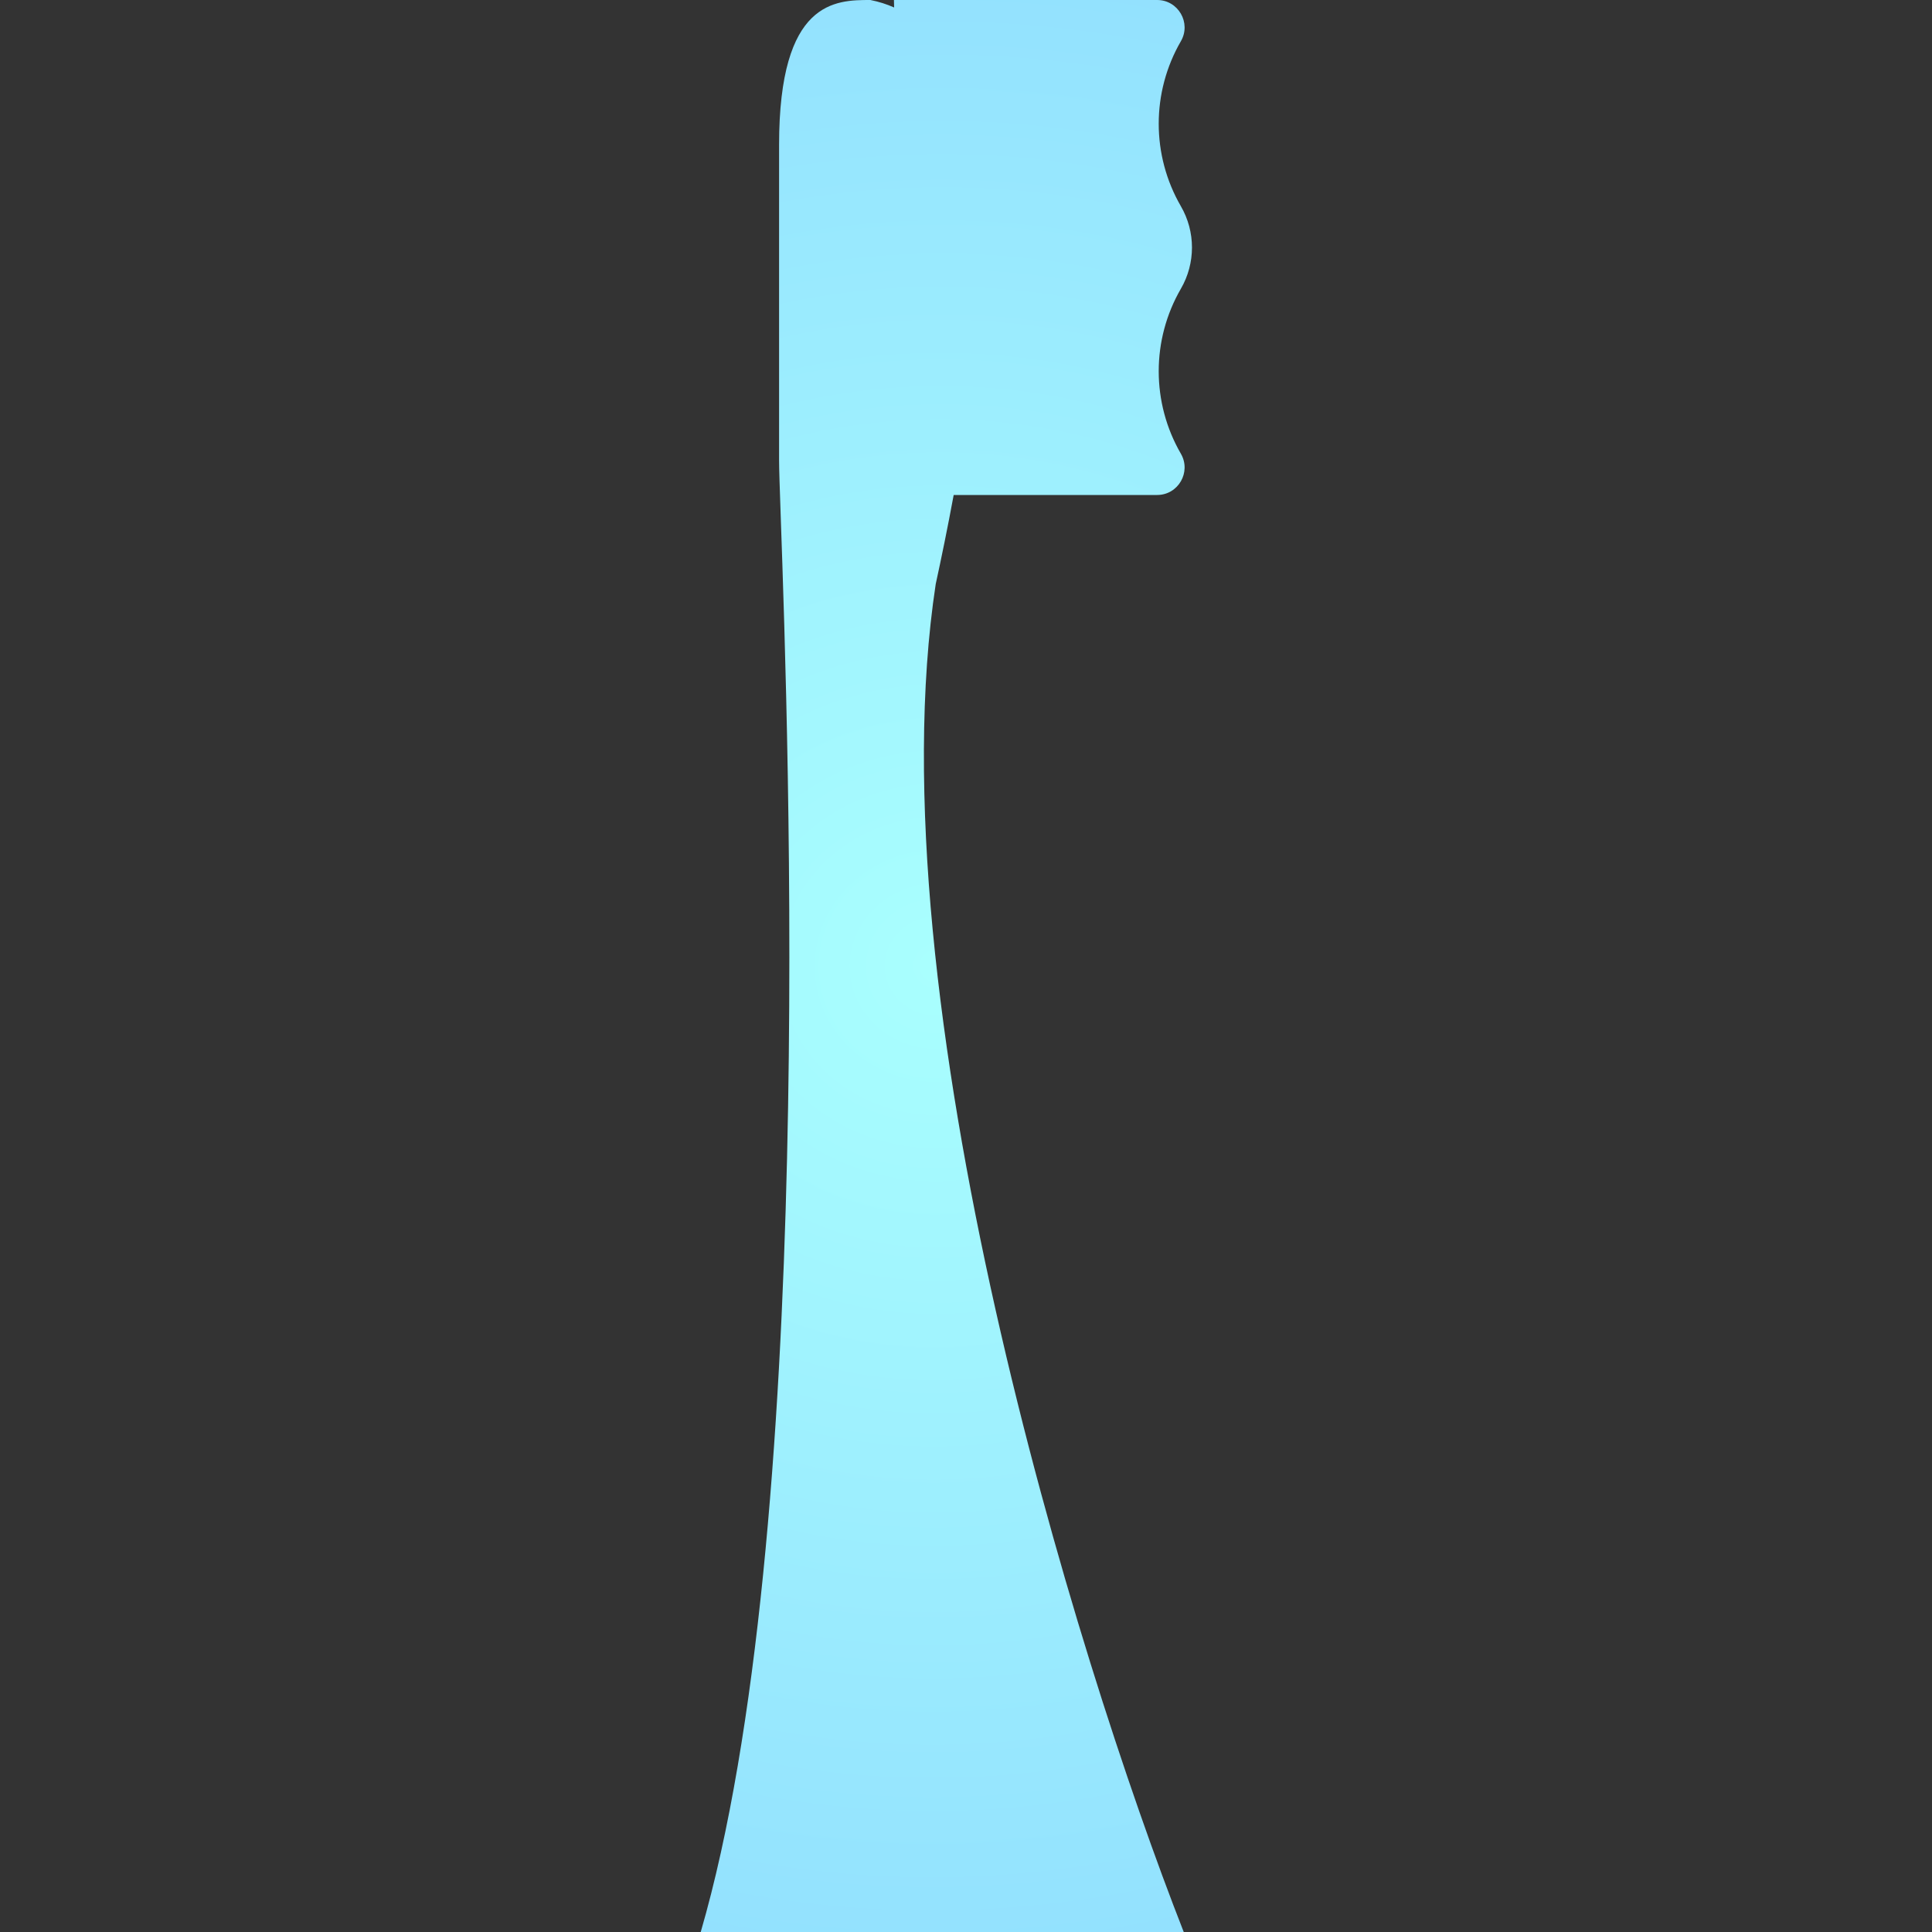 <svg xmlns="http://www.w3.org/2000/svg" width="40" height="40" viewBox="0 0 40 40" fill="none">
    <rect x="0" y="0" width="40" height="40" fill="#333333" stroke="none"/>
    <path fill-rule="evenodd" clip-rule="evenodd" d="M18.021 0C17.301 0 16.13 0 16.13 3V9.535C16.13 9.696 16.143 10.095 16.164 10.688C16.326 15.311 16.903 31.755 14.508 40H24.508C22.256 34.264 18.075 20.651 19.373 12.093C19.491 11.551 19.62 10.924 19.745 10.248H23.957C24.395 10.248 24.668 9.773 24.449 9.394C23.837 8.338 23.837 7.034 24.449 5.978C24.755 5.45 24.755 4.798 24.449 4.27C23.837 3.213 23.837 1.91 24.449 0.853C24.668 0.475 24.395 0 23.957 0H18.508L18.512 0.155C18.36 0.087 18.197 0.035 18.021 0Z" fill="url(#paint0_radial_2411_364)"/>
    <defs>
        <radialGradient id="paint0_radial_2411_364" cx="0" cy="0" r="1" gradientUnits="userSpaceOnUse" gradientTransform="translate(19.401 20) rotate(83.574) scale(55.707 58.248)">
            <stop stop-color="#A9FFFE"/>
            <stop offset="1" stop-color="#6EAFFF"/>
        </radialGradient>
    </defs>
</svg>
